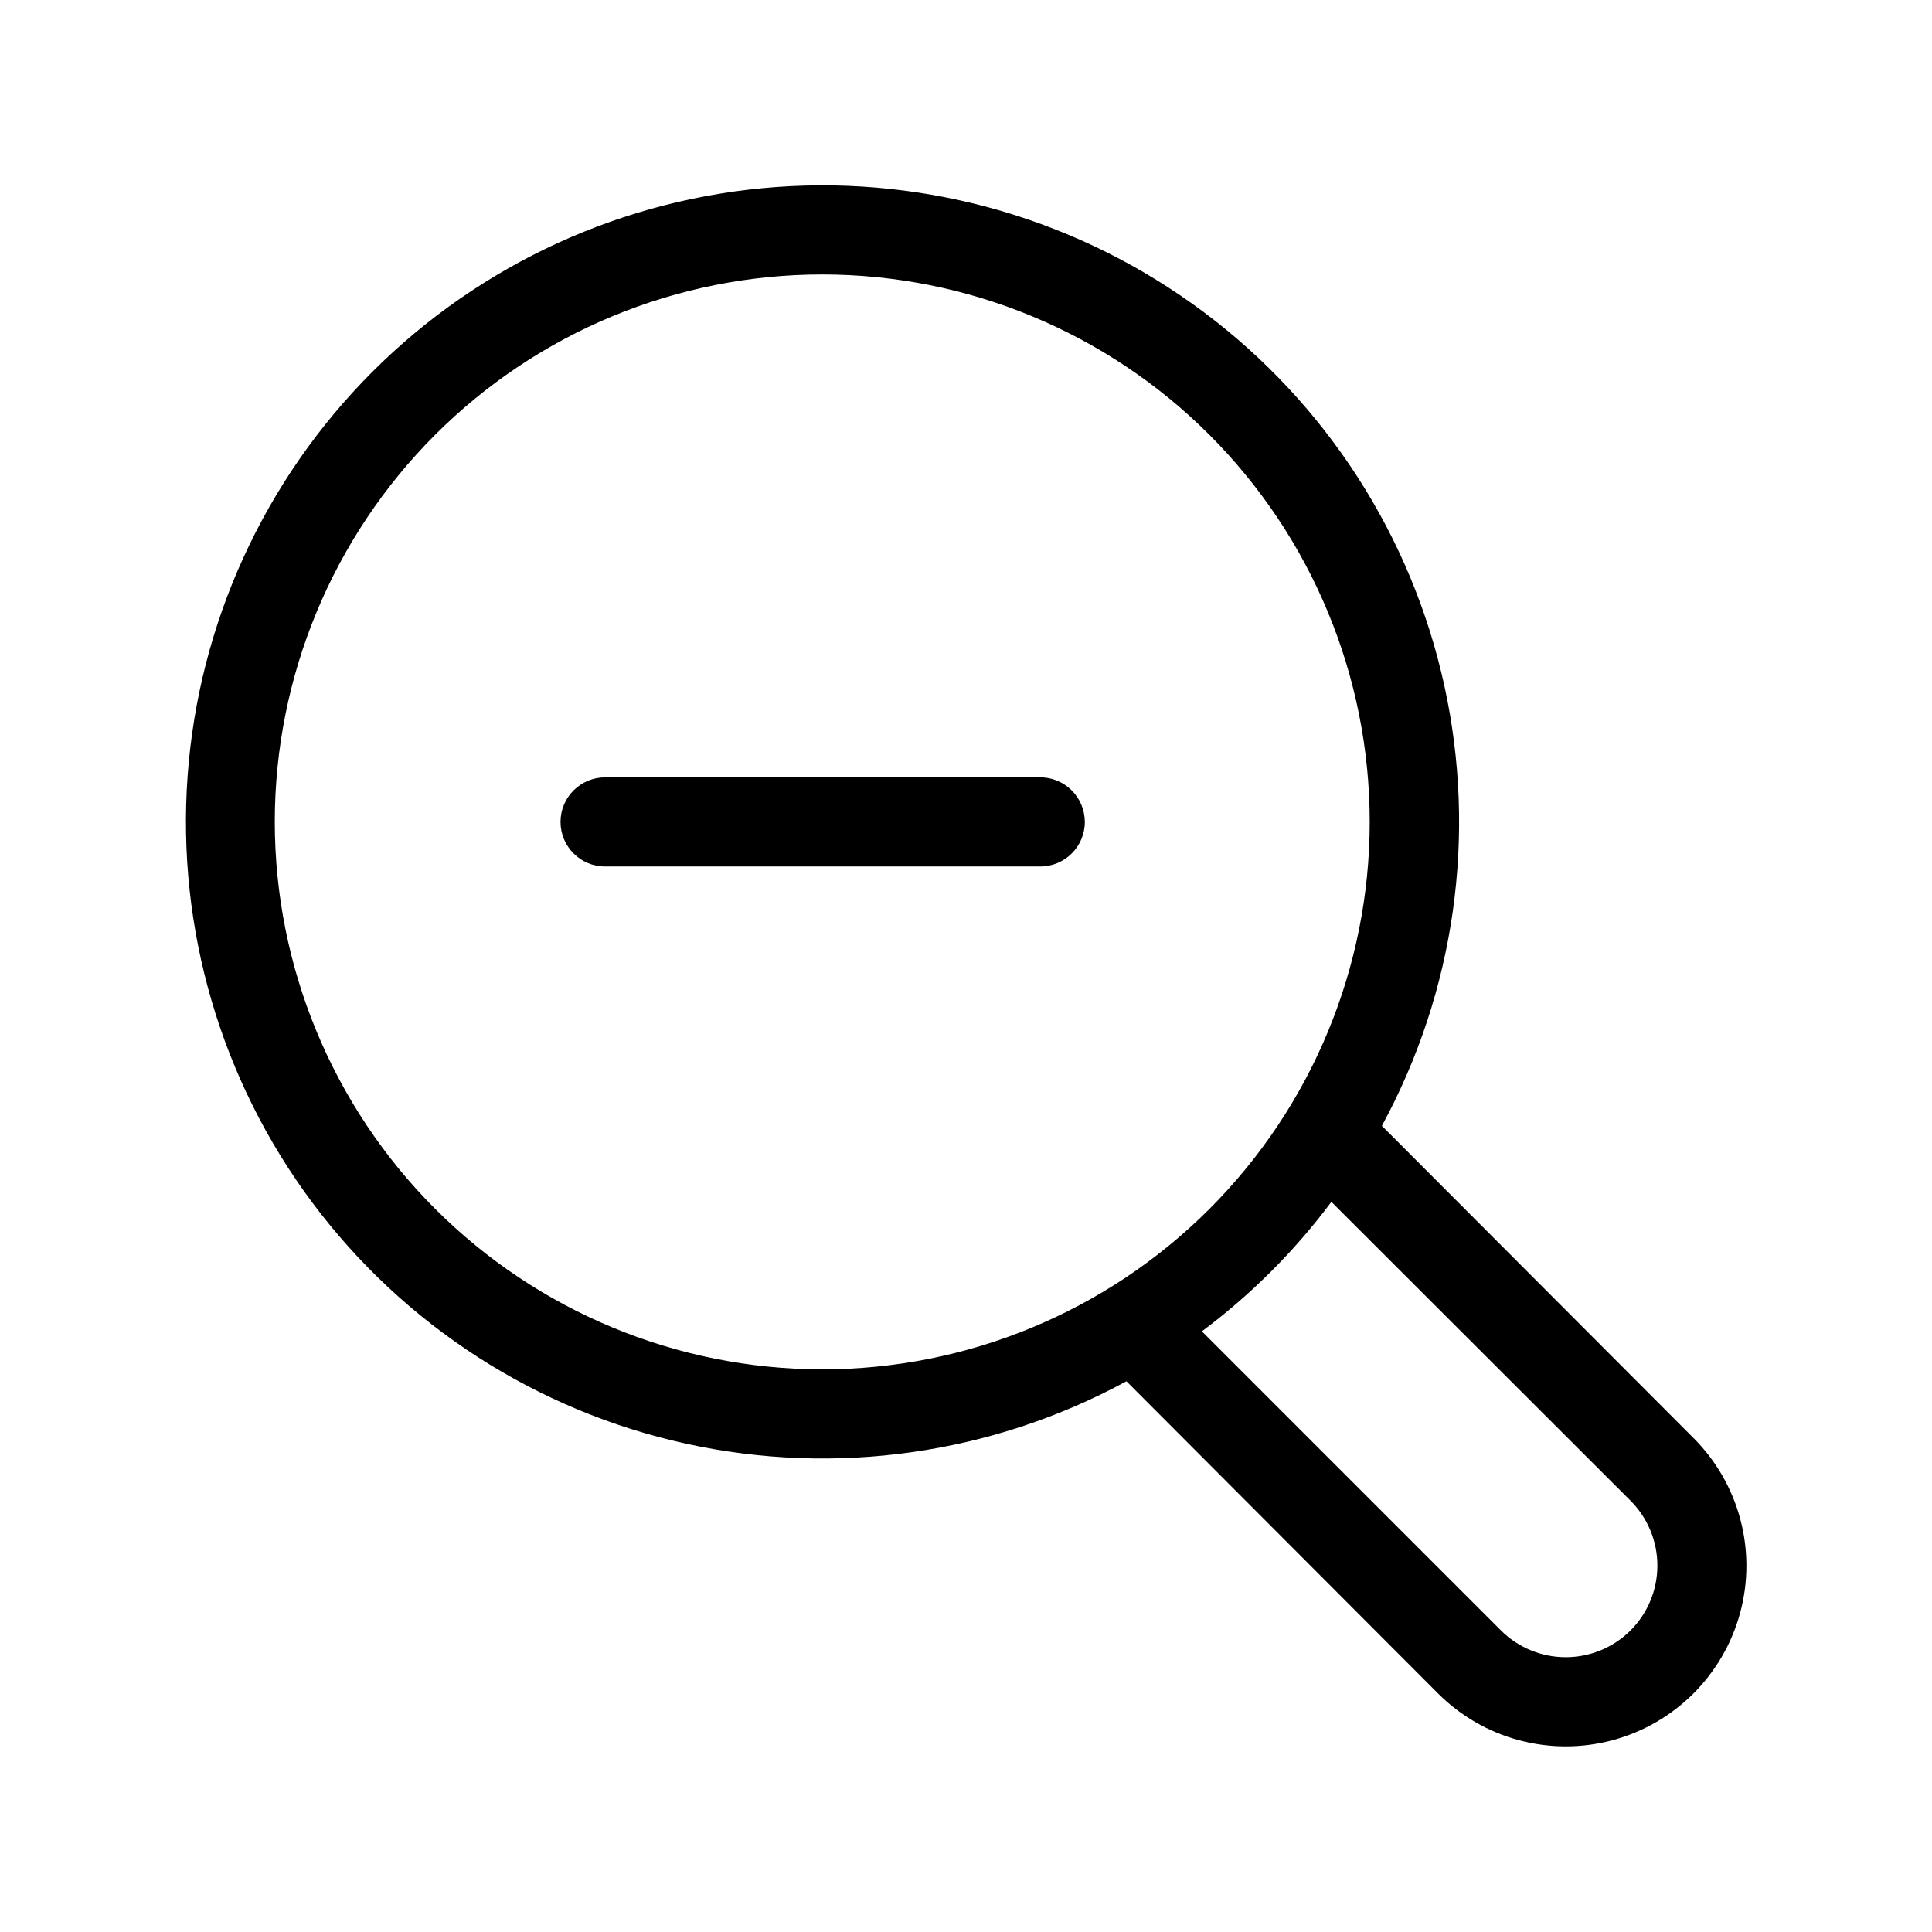 <?xml version="1.0" encoding="UTF-8"?>
<!-- Uploaded to: SVG Repo, www.svgrepo.com, Generator: SVG Repo Mixer Tools -->
<svg fill="#000000" width="800px" height="800px" version="1.1" viewBox="144 144 512 512" xmlns="http://www.w3.org/2000/svg">
 <path d="m592.79 525.09-82.578-82.734c19.359-35.633 25.234-77.047 16.551-116.66-8.684-39.609-31.344-74.77-63.832-99.035s-72.629-36.02-113.08-33.105c-40.445 2.914-78.488 20.301-107.16 48.973-28.676 28.676-46.062 66.719-48.977 107.16-2.914 40.445 8.84 80.59 33.105 113.08 24.27 32.488 59.426 55.148 99.035 63.832 39.609 8.684 81.023 2.805 116.66-16.551l82.578 82.734c12.094 12.094 29.719 16.816 46.238 12.391 16.52-4.43 29.422-17.332 33.852-33.852 4.426-16.52-0.297-34.145-12.391-46.238zm-375.97-163.27c0-38.484 15.289-75.391 42.504-102.6 27.211-27.211 64.121-42.492 102.61-42.484 38.48 0.008 75.383 15.301 102.59 42.52 27.203 27.219 42.477 64.133 42.465 102.61-0.016 38.484-15.316 75.383-42.539 102.58-27.227 27.199-64.141 42.469-102.62 42.449-38.461-0.043-75.328-15.344-102.52-42.547-27.188-27.199-42.469-64.078-42.488-102.54zm359.28 214.27c-4.555 4.539-10.727 7.086-17.16 7.086-6.43 0-12.602-2.547-17.16-7.086l-79.27-79.27c13.031-9.727 24.594-21.289 34.32-34.32l79.27 79.191c4.562 4.562 7.125 10.75 7.125 17.199 0 6.453-2.562 12.641-7.125 17.199zm-144.61-214.27c0 6.519-5.289 11.809-11.809 11.809h-115.33c-6.519 0-11.805-5.289-11.805-11.809 0-6.523 5.285-11.809 11.805-11.809h114.93c3.199-0.105 6.305 1.09 8.605 3.316s3.598 5.289 3.598 8.492z"/>
</svg>